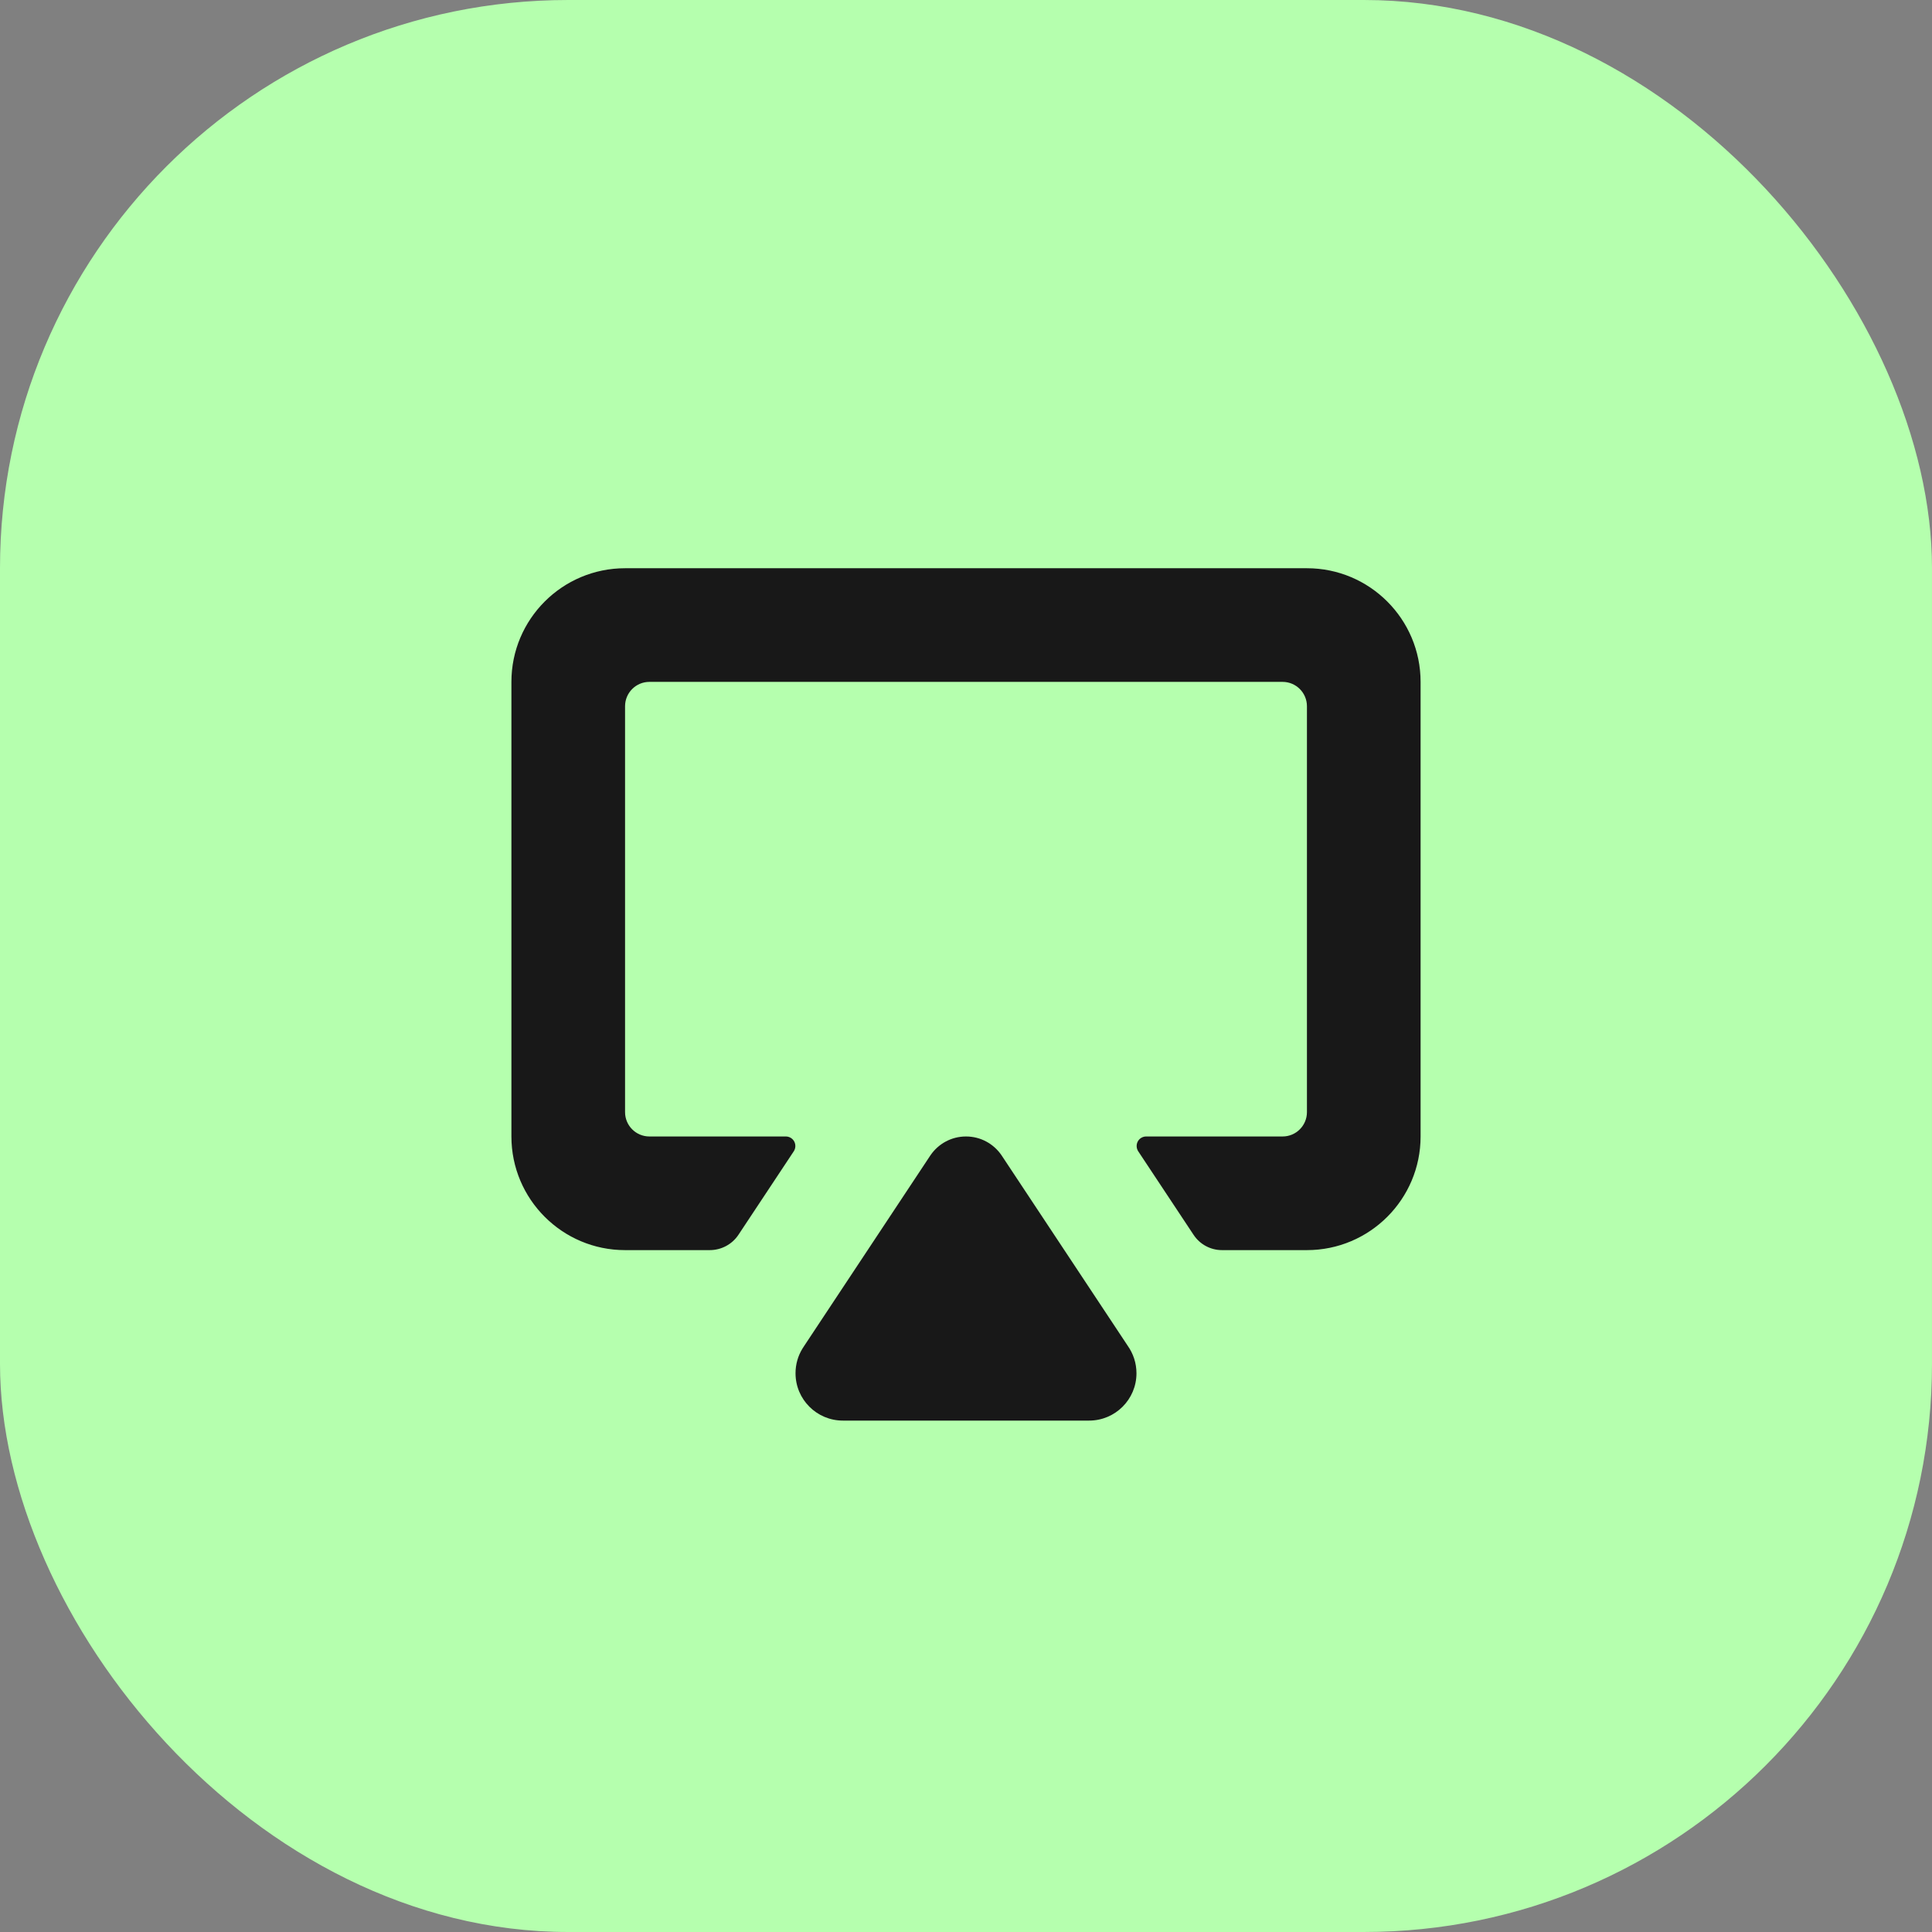 <?xml version="1.0" encoding="UTF-8"?> <svg xmlns="http://www.w3.org/2000/svg" width="34" height="34" viewBox="0 0 34 34" fill="none"><rect x="0" y="0" width="34" height="34" fill="#808080" stroke="none"/> <rect width="34" height="34" rx="10" fill="#B5FFAE"></rect> <path fill-rule="evenodd" clip-rule="evenodd" d="M16.376 20.329C16.513 20.13 16.741 20 17 20C17.259 20 17.487 20.13 17.624 20.329L19.845 23.682C19.942 23.819 20 23.986 20 24.167C20 24.627 19.627 25 19.167 25H14.833C14.373 25 14 24.627 14 24.167C14 24.008 14.044 23.86 14.122 23.733C14.132 23.716 14.144 23.699 14.155 23.682L16.362 20.35C16.367 20.343 16.371 20.336 16.376 20.329ZM12.997 21.728C12.885 21.898 12.694 22 12.49 22C11.967 22 11 22 11 22C9.896 22 9 21.104 9 20V12C9 10.896 9.896 10 11 10H23C24.104 10 25 10.896 25 12V20C25 21.104 24.104 22 23 22C23 22 22.027 22 21.505 22C21.304 22 21.116 21.899 21.005 21.731C20.75 21.346 20.283 20.642 20.031 20.261C19.997 20.209 19.994 20.143 20.023 20.088C20.052 20.034 20.109 20 20.171 20C20.884 20 22.572 20 22.572 20C22.808 20 23 19.808 23 19.572V12.428C23 12.192 22.808 12 22.572 12H11.428C11.192 12 11 12.192 11 12.428V19.572C11 19.808 11.192 20 11.428 20C11.428 20 13.116 20 13.829 20C13.891 20 13.948 20.034 13.977 20.088C14.006 20.143 14.003 20.209 13.969 20.261C13.718 20.64 13.253 21.342 12.997 21.728V21.728Z" fill="#181818"></path> </svg> 
